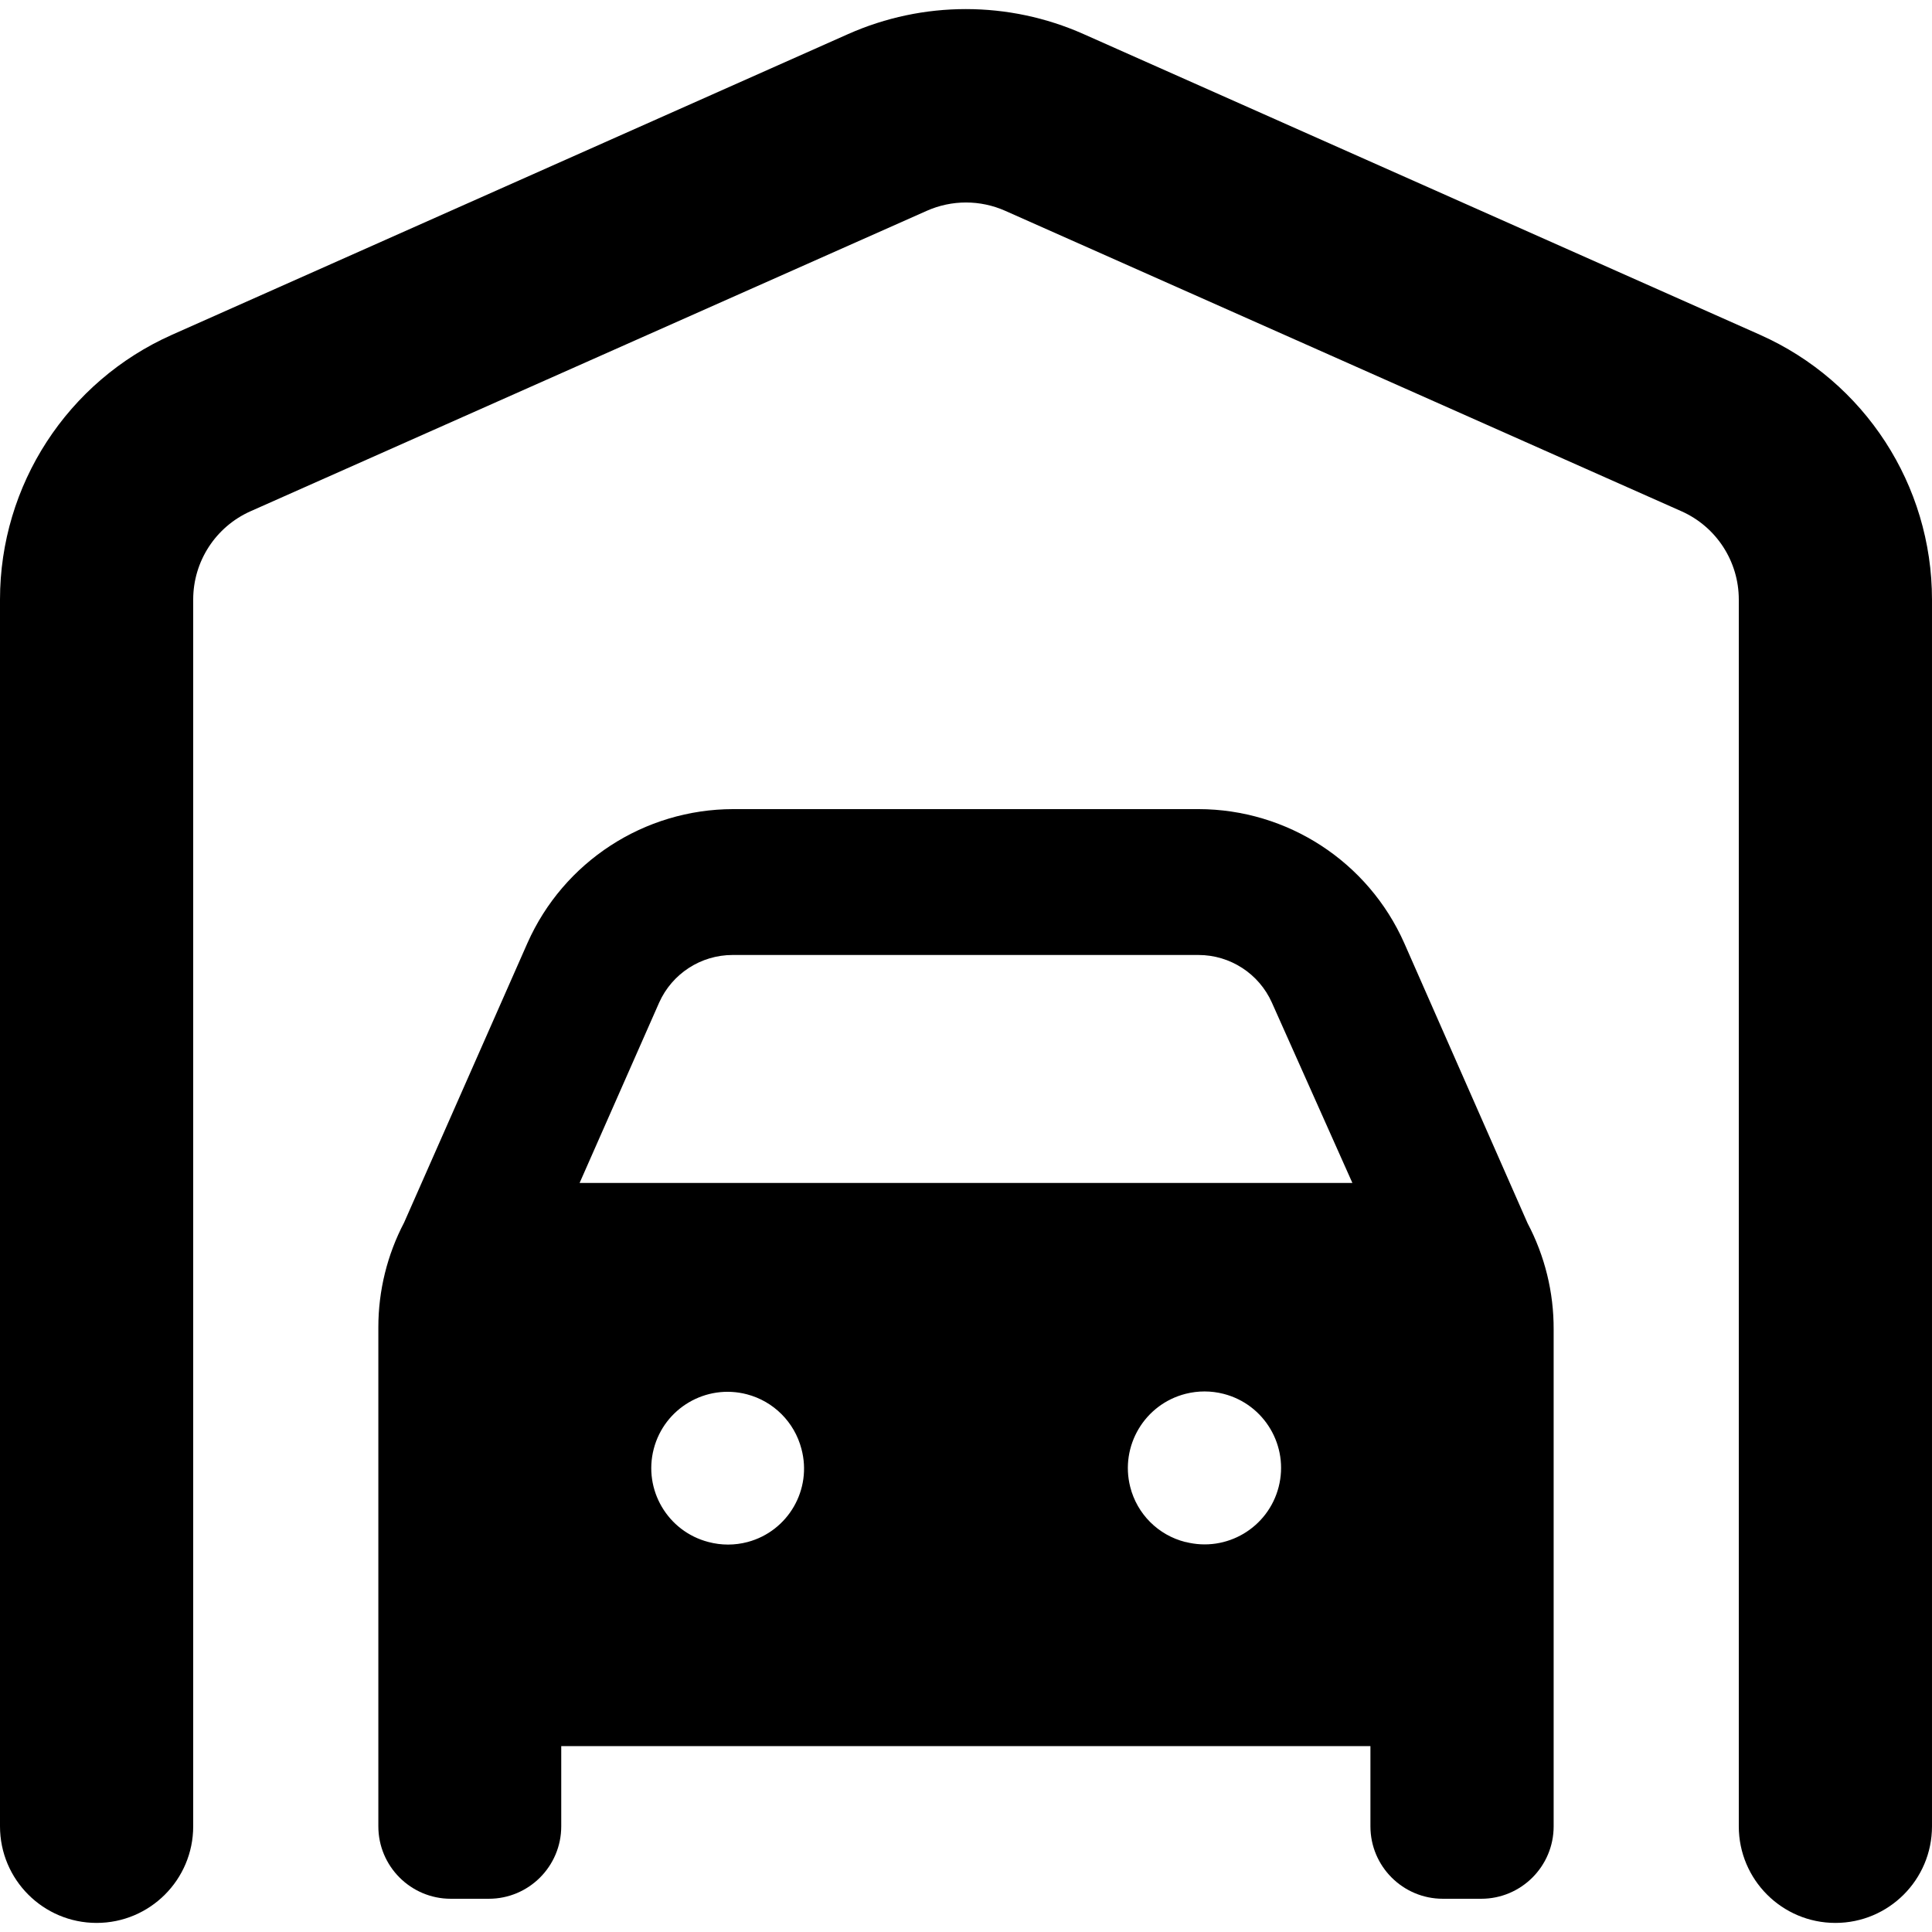 <svg xmlns="http://www.w3.org/2000/svg" xmlns:xlink="http://www.w3.org/1999/xlink" id="Capa_1" x="0px" y="0px" viewBox="0 0 512 512" style="enable-background:new 0 0 512 512;" xml:space="preserve" width="512" height="512"><g>	<g id="Layer_2_26_">		<g id="Layer_1-2_29_">			<g id="garage_1_">				<path d="M404.821,324.163l-32.683-74.24c-9.571-21.562-30.937-35.472-54.528-35.499H194.304      c-23.591,0.027-44.957,13.936-54.528,35.499l-32.683,74.069c-4.485,8.556-6.827,18.073-6.827,27.733v132.267      c0,10.604,8.596,19.2,19.2,19.2h0h10.069c10.604,0,19.2-8.596,19.2-19.2v-21.248h214.443v21.248c0,10.604,8.596,19.2,19.2,19.2      h10.155c10.604,0,19.2-8.596,19.2-19.2V352.323C411.777,342.511,409.403,332.839,404.821,324.163z M187.733,408.643      c-10.81-2.81-17.296-13.851-14.486-24.661c2.81-10.81,13.851-17.296,24.661-14.486c7.098,1.845,12.641,7.388,14.486,14.486      c2.876,10.744-3.502,21.785-14.246,24.661C194.737,409.556,191.145,409.556,187.733,408.643z M314.112,408.643      c-7.176-1.813-12.779-7.416-14.592-14.592c-2.757-10.872,3.821-21.921,14.694-24.679c3.3-0.837,6.756-0.831,10.053,0.017      c10.84,2.781,17.373,13.822,14.592,24.661c-2.781,10.84-13.822,17.373-24.661,14.592H314.112z M153.6,313.496l21.077-47.787      c3.43-7.676,11.049-12.621,19.456-12.629h123.477c8.407,0.008,16.026,4.954,19.456,12.629l21.333,47.787H153.6z"></path>				<path d="M466.432,88.728L287.147,9.027c-19.857-8.824-42.522-8.824-62.379,0l-179.2,79.701      C17.861,101.061,0.007,128.544,0,158.872v325.12c0,14.138,11.462,25.6,25.6,25.6s25.6-11.462,25.6-25.6v-325.12      c0.002-10.109,5.954-19.27,15.189-23.381l179.2-79.616c6.627-2.95,14.194-2.95,20.821,0l179.2,79.616      c9.236,4.111,15.187,13.272,15.189,23.381v325.12c0,14.138,11.462,25.6,25.6,25.6s25.6-11.462,25.6-25.6v-325.12      C511.993,128.544,494.139,101.061,466.432,88.728z"></path>			</g>		</g>	</g></g></svg>